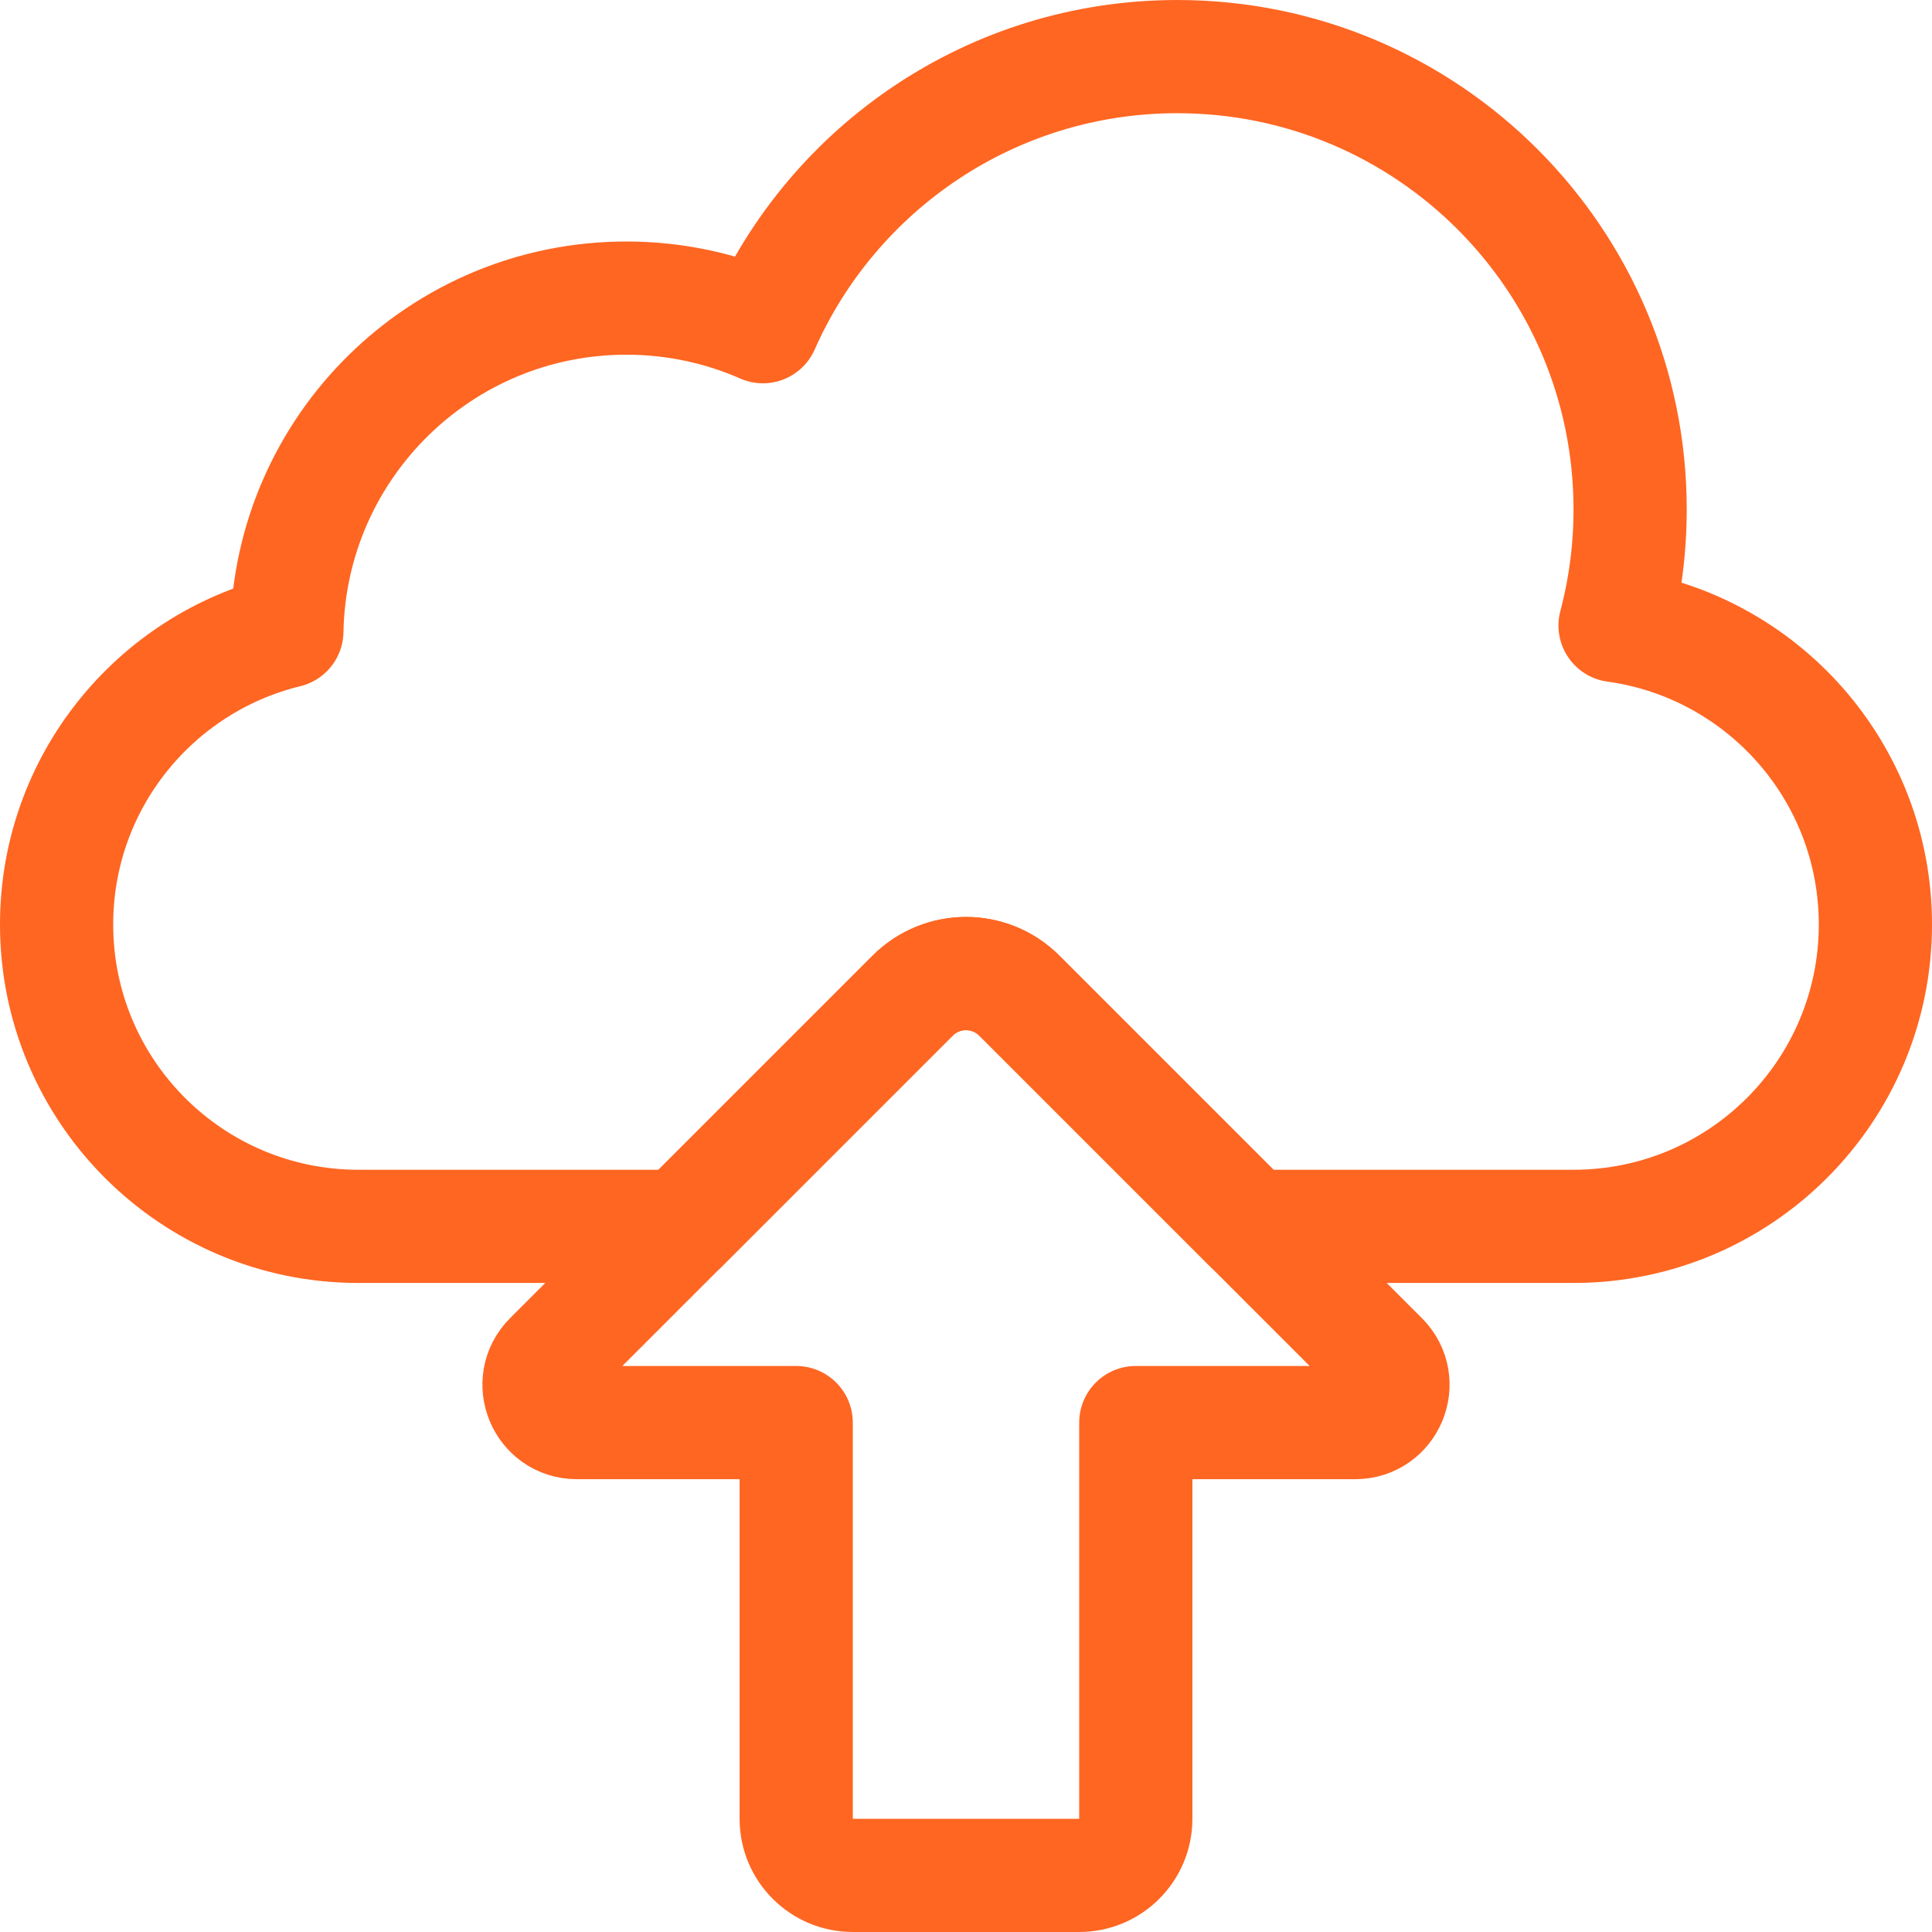 <svg height="682.667" viewBox="0 0 682.667 682.667" width="682.667" xmlns="http://www.w3.org/2000/svg"><g fill="none"><path d="m0 0h682.667v682.667h-682.667z"/><g stroke="#f62" stroke-linecap="round" stroke-linejoin="round" stroke-miterlimit="10" stroke-width="40"><path d="m488.277 479.906-128.086-128.088c-10.415-10.414-27.3-10.414-37.715 0l-128.087 128.088c-8.4 8.399-2.45 22.76 9.428 22.76h77.516v140c0 11.047 8.955 20 20 20h80c11.046 0 20-8.953 20-20v-140h77.516c11.879 0 17.828-14.361 9.428-22.76z"/><path d="m570.68 221.03c3.466-13.095 5.32-26.845 5.32-41.029 0-88.367-71.634-160-160-160-65.388 0-121.607 39.229-146.426 95.433-14.764-6.491-31.08-10.1-48.241-10.1-65.509 0-118.749 52.495-119.971 117.712-46.69 11.364-81.362 53.432-81.362 103.621 0 58.91 47.757 106.667 106.666 106.667h114.295l81.516-81.516c10.413-10.415 27.299-10.415 37.713 0l81.516 81.516h114.294c58.91 0 106.666-47.757 106.666-106.667 0-53.928-40.025-98.48-91.986-105.637z"/></g></g></svg>